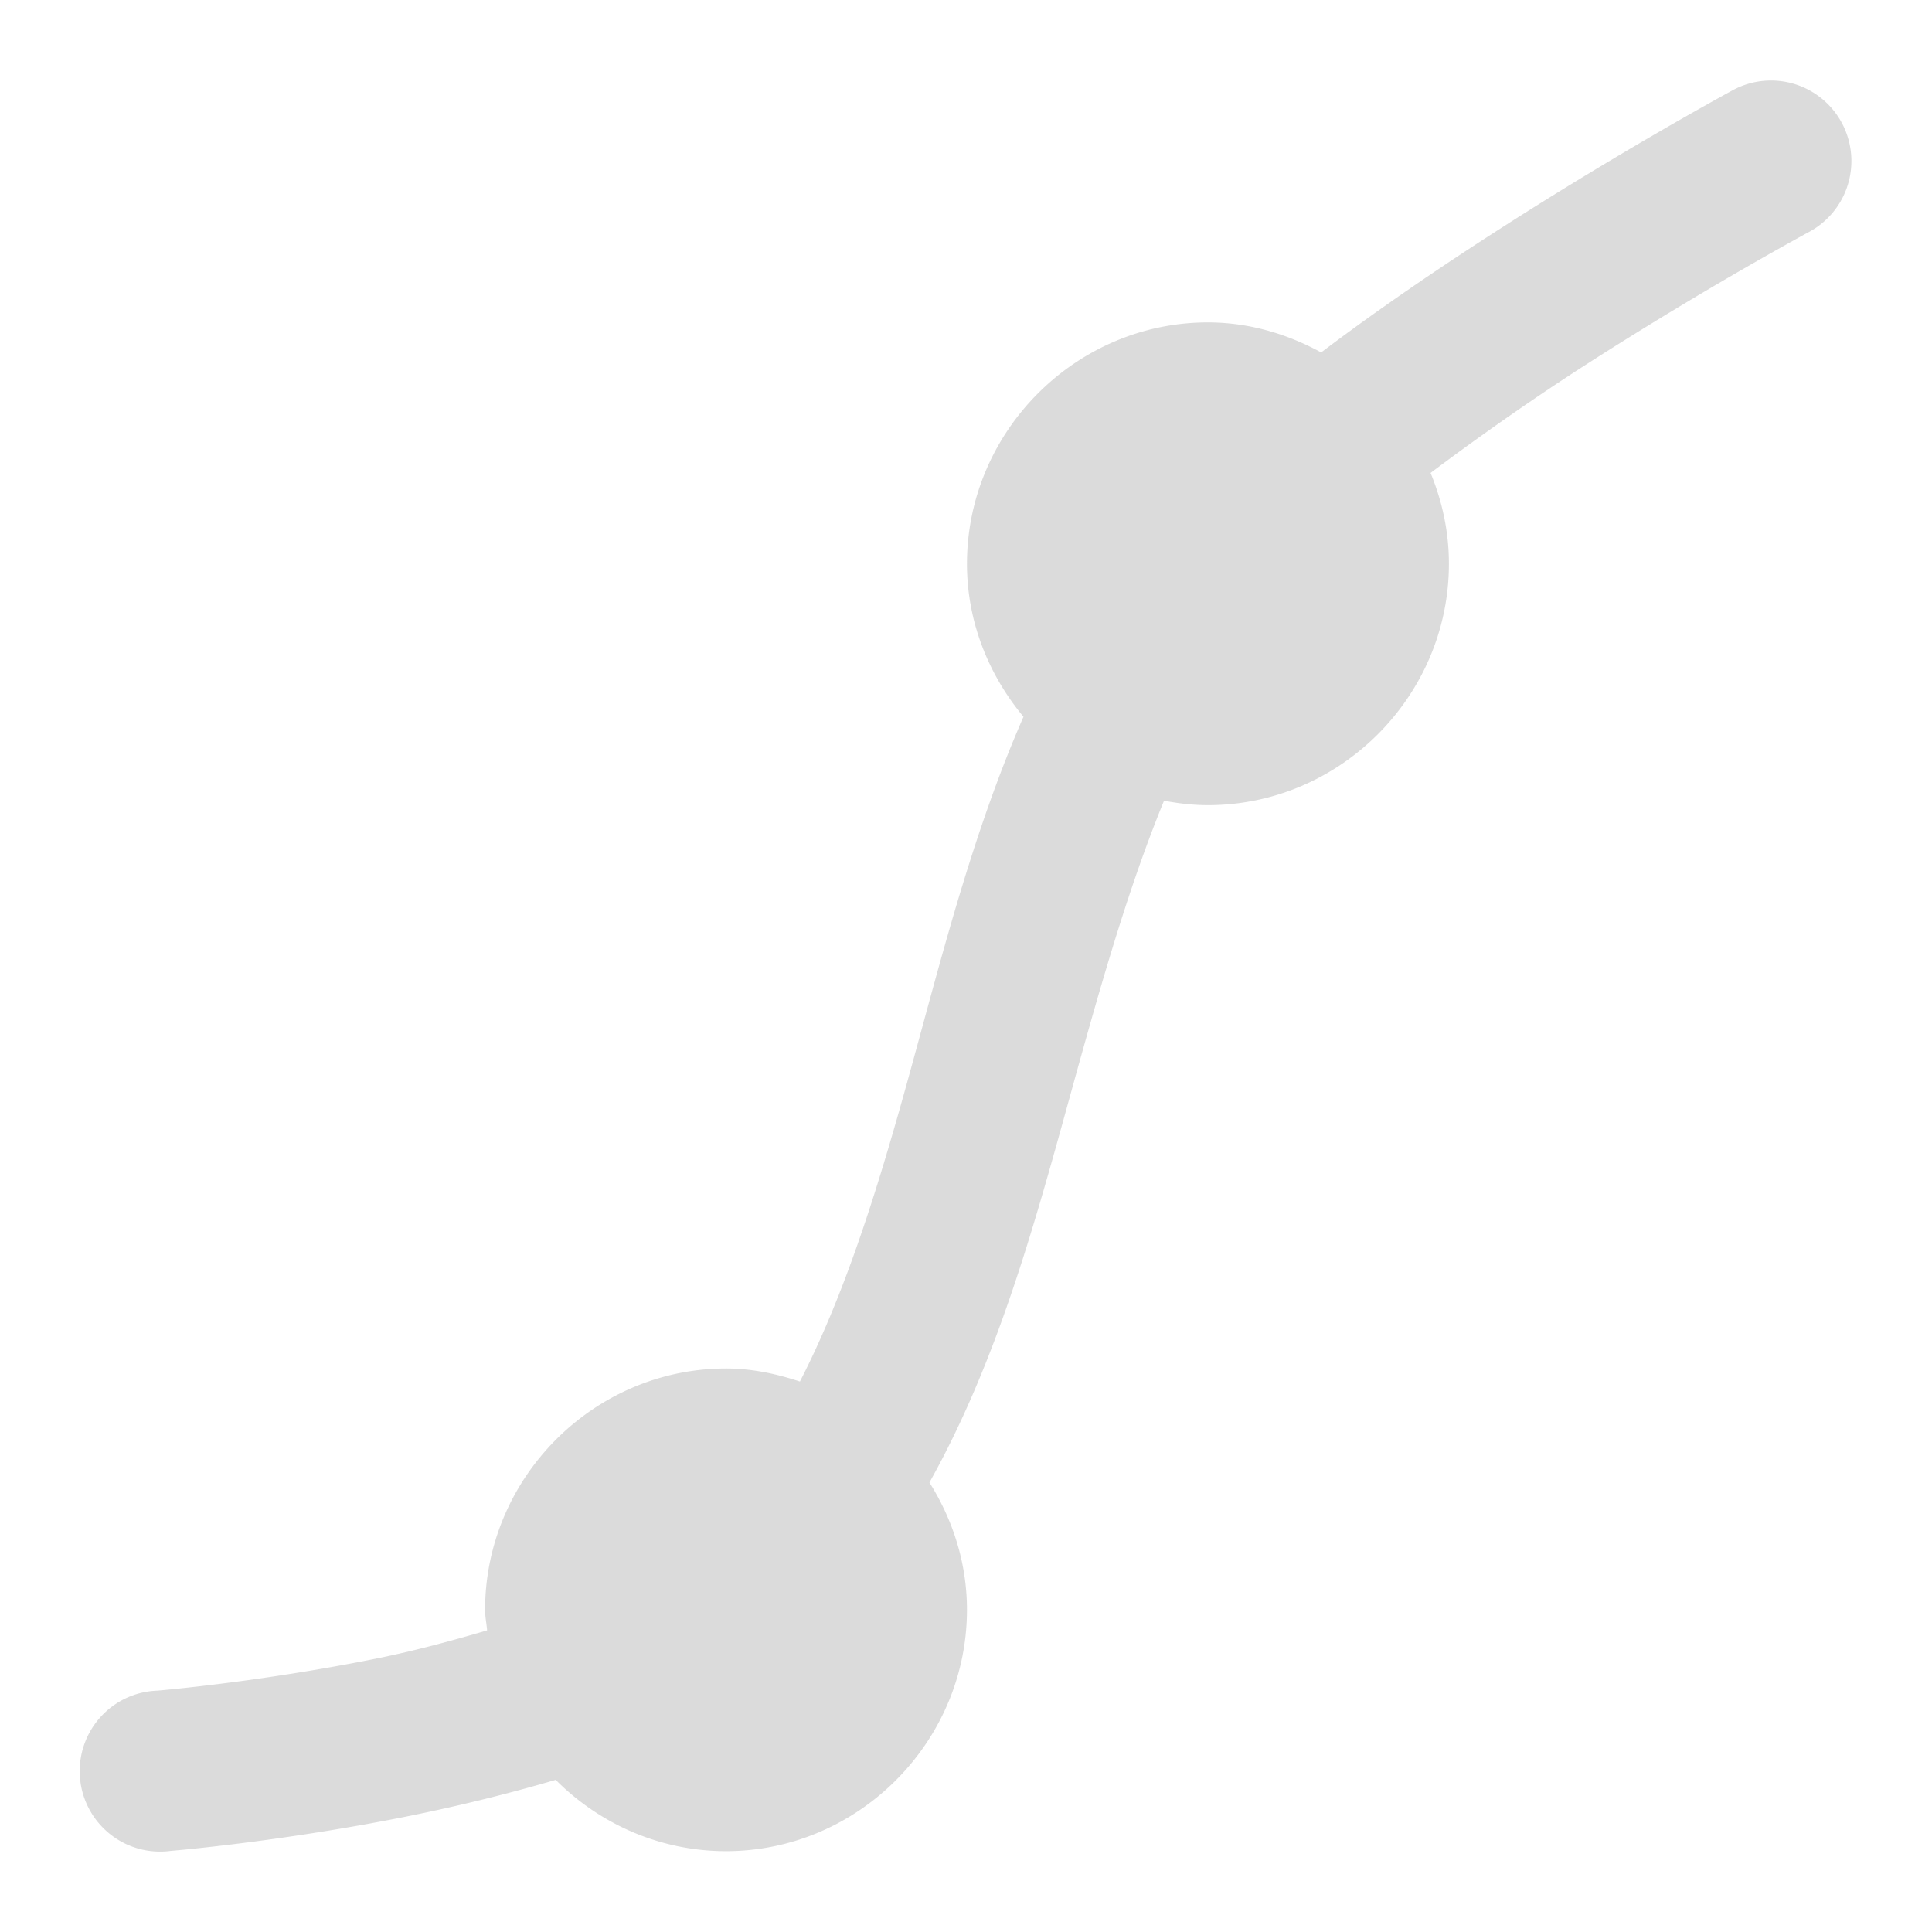 <?xml version="1.0" encoding="UTF-8" standalone="no"?>
<!-- Created with Inkscape (http://www.inkscape.org/) -->

<svg
   width="24px"
   height="24px"
   viewBox="0 0 24 24"
   version="1.1"
   id="SVGRoot"
   xmlns="http://www.w3.org/2000/svg"
   xmlns:svg="http://www.w3.org/2000/svg"
   xmlns:rdf="http://www.w3.org/1999/02/22-rdf-syntax-ns#"
   xmlns:cc="http://creativecommons.org/ns#"
   xmlns:dc="http://purl.org/dc/elements/1.1/">
  <defs
     id="defs815" />
  <g
     id="layer1">
    <path
       style="color:#000000;font-style:normal;font-variant:normal;font-weight:normal;font-stretch:normal;font-size:medium;line-height:normal;font-family:sans-serif;font-variant-ligatures:normal;font-variant-position:normal;font-variant-caps:normal;font-variant-numeric:normal;font-variant-alternates:normal;font-feature-settings:normal;text-indent:0;text-align:start;text-decoration:none;text-decoration-line:none;text-decoration-style:solid;text-decoration-color:#000000;letter-spacing:normal;word-spacing:normal;text-transform:none;writing-mode:lr-tb;direction:ltr;text-orientation:mixed;dominant-baseline:auto;baseline-shift:baseline;text-anchor:start;white-space:normal;shape-padding:0;clip-rule:nonzero;display:inline;overflow:visible;visibility:visible;opacity:0.7;isolation:auto;mix-blend-mode:normal;color-interpolation:sRGB;color-interpolation-filters:linearRGB;solid-color:#000000;solid-opacity:1;vector-effect:none;fill:#cccccc;fill-opacity:1.0;fill-rule:nonzero;stroke:none;stroke-width:2;stroke-linecap:butt;stroke-linejoin:miter;stroke-miterlimit:4;stroke-dasharray:none;stroke-dashoffset:0;stroke-opacity:1;paint-order:normal;color-rendering:auto;image-rendering:auto;shape-rendering:auto;text-rendering:auto;enable-background:accumulate"
       d="m 21.961,1.001 a 0.998,1 0 0 0 -0.446,0.125 c 0,0 -1.321,0.715 -2.872,1.71 -0.727,0.466 -1.5,0.989 -2.231,1.542 -0.422,-0.23 -0.897,-0.373 -1.407,-0.373 -1.641,0 -2.993,1.354 -2.993,2.999 0,0.722 0.27,1.38 0.702,1.9 -0.649,1.482 -1.035,3.062 -1.446,4.545 -0.378,1.364 -0.775,2.629 -1.331,3.713 -0.292,-0.096 -0.596,-0.162 -0.918,-0.162 -1.641,0 -2.993,1.354 -2.993,2.999 0,0.087 0.018,0.169 0.025,0.254 -0.467,0.138 -0.944,0.265 -1.409,0.357 -1.454,0.29 -2.689,0.392 -2.689,0.392 a 0.998,1 0 1 0 0.164,1.991 c 0,0 1.337,-0.109 2.915,-0.424 0.605,-0.121 1.242,-0.274 1.871,-0.459 0.543,0.546 1.294,0.886 2.116,0.886 1.641,0 2.993,-1.354 2.993,-2.999 0,-0.58 -0.176,-1.12 -0.466,-1.581 0.776,-1.388 1.23,-2.936 1.645,-4.434 0.394,-1.424 0.766,-2.808 1.269,-4.035 0.177,0.033 0.359,0.055 0.546,0.055 1.641,0 2.993,-1.354 2.993,-2.999 0,-0.399 -0.084,-0.779 -0.228,-1.128 C 18.401,5.402 19.077,4.93 19.718,4.519 21.202,3.567 22.462,2.887 22.462,2.887 A 0.998,1 0 0 0 21.961,1.001 Z"
       id="circle817" />
    <circle
       style="opacity:0.7;fill:#cccccc;fill-opacity:1.0;stroke:#cccccc;stroke-width:2;stroke-linecap:butt;stroke-linejoin:miter;stroke-miterlimit:4;stroke-dasharray:none;stroke-opacity:1.0;paint-order:normal"
       id="circle5141"
       cx="-25"
       cy="7"
       r="2" />
    <circle
       r="2"
       cy="20"
       cx="-31"
       id="circle5143"
       style="opacity:0.7;fill:#cccccc;fill-opacity:1.0;stroke:#cccccc;stroke-width:2;stroke-linecap:butt;stroke-linejoin:miter;stroke-miterlimit:4;stroke-dasharray:none;stroke-opacity:1.0;paint-order:normal" />
    <path
       id="path5145"
       d="m -38,22 c 0,0 5.157,-0.421 7,-2 3.625,-3.105 2.957,-9.324 6,-13 1.828,-2.209 7,-5 7,-5"
       style="opacity:0.7;vector-effect:none;fill:none;fill-opacity:1;fill-rule:nonzero;stroke:#cccccc;stroke-width:2;stroke-linecap:round;stroke-linejoin:miter;stroke-miterlimit:4;stroke-dasharray:none;stroke-dashoffset:2.003;stroke-opacity:1.0;paint-order:normal" />
  </g>
</svg>
